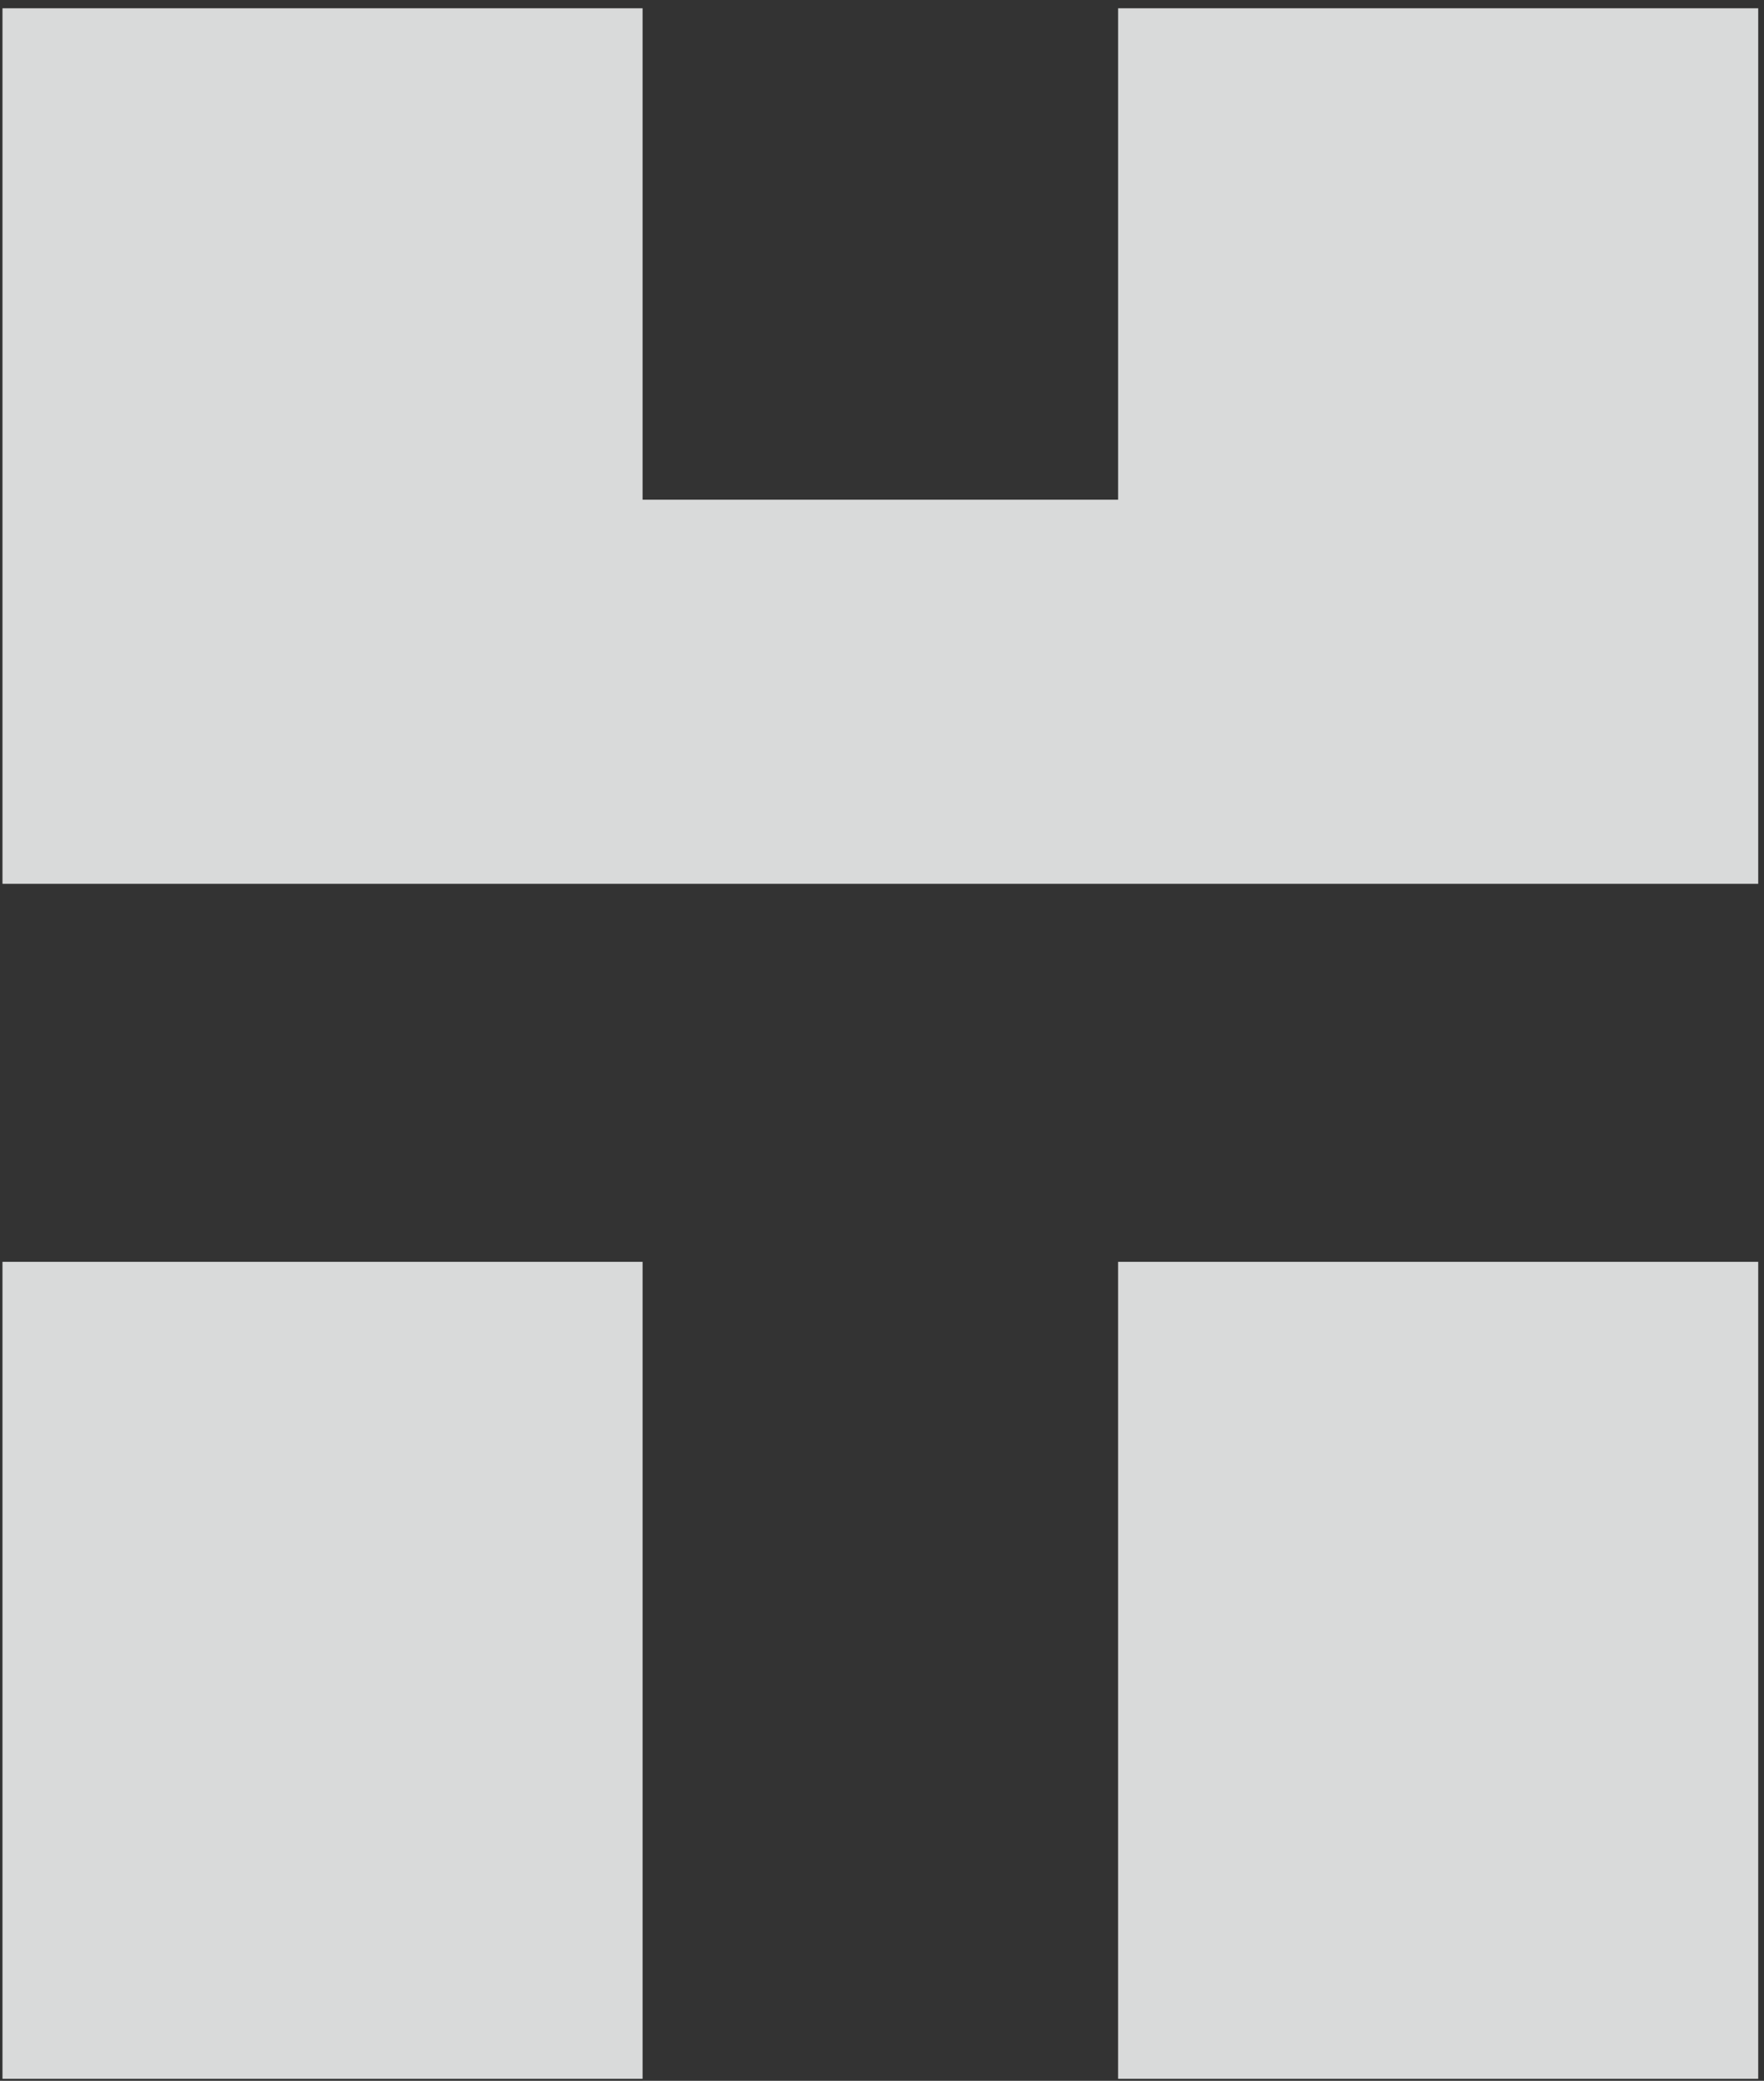 <?xml version="1.0" encoding="UTF-8"?> <!-- Creator: CorelDRAW 2019 (64-Bit) --> <svg xmlns="http://www.w3.org/2000/svg" xmlns:xlink="http://www.w3.org/1999/xlink" xmlns:xodm="http://www.corel.com/coreldraw/odm/2003" xml:space="preserve" width="195mm" height="230mm" style="shape-rendering:geometricPrecision; text-rendering:geometricPrecision; image-rendering:optimizeQuality; fill-rule:evenodd; clip-rule:evenodd" viewBox="0 0 195 230"><rect x="0" y="0" width="195" height="230" fill="#333333" stroke="none"/> <defs> <style type="text/css"> <![CDATA[ .str6 {stroke:#FEFEFE;stroke-width:1.87;stroke-miterlimit:22.926} .str9 {stroke:#FEFEFE;stroke-width:3;stroke-miterlimit:22.926} .str2 {stroke:#FEFEFE;stroke-width:0.62;stroke-miterlimit:22.926} .str1 {stroke:#FEFEFE;stroke-width:0.342;stroke-miterlimit:22.926} .str4 {stroke:#FEFEFE;stroke-width:1.214;stroke-miterlimit:22.926} .str3 {stroke:#FEFEFE;stroke-width:0.91;stroke-miterlimit:22.926} .str8 {stroke:#FEFEFE;stroke-width:2.6;stroke-miterlimit:22.926} .str5 {stroke:#FEFEFE;stroke-width:1.533;stroke-miterlimit:22.926} .str7 {stroke:#FEFEFE;stroke-width:2.225;stroke-miterlimit:22.926} .str0 {stroke:#FEFEFE;stroke-width:0.076;stroke-miterlimit:22.926} .fil0 {fill:none} .fil1 {fill:#D9DADA} ]]> </style> </defs> <g id="Слой_x0020_1">  <g id="_1802407746176"> <path class="fil0 str0" d="M-184.453 -355.473c126.809,-2.474 215.267,129.886 348.88,131.742 133.614,1.856 167.636,-117.514 310.528,-144.113"></path> <g> <path class="fil0 str1" d="M-183.819 -326.174c126.809,-2.16 215.034,113.976 348.648,115.597 133.614,1.62 167.629,-103.892 310.522,-127.115"></path> <path class="fil0 str2" d="M-183.215 -298.168c126.809,-1.846 214.802,98.067 348.415,99.451 133.614,1.385 167.623,-90.27 310.515,-110.117"></path> <path class="fil0 str3" d="M-182.638 -271.312c126.809,-1.532 214.569,82.157 348.183,83.306 133.614,1.149 167.616,-76.648 310.509,-93.119"></path> <path class="fil0 str4" d="M-182.086 -245.485c126.809,-1.218 214.337,66.248 347.95,67.161 133.614,0.914 167.61,-63.026 310.502,-76.121"></path> <path class="fil0 str5" d="M-181.555 -220.582c126.809,-0.904 214.104,50.338 347.718,51.016 133.614,0.678 167.603,-49.404 310.496,-59.122"></path> <path class="fil0 str6" d="M-181.044 -196.516c126.809,-0.59 213.871,34.429 347.485,34.871 133.614,0.443 167.597,-35.782 310.489,-42.124"></path> <path class="fil0 str7" d="M-180.551 -173.21c126.809,-0.276 213.639,18.519 347.253,18.726 133.614,0.207 167.59,-22.16 310.483,-25.126"></path> <path class="fil0 str8" d="M-180.073 -150.599c126.809,0.038 213.406,2.61 347.02,2.581 133.614,-0.029 167.584,-8.538 310.476,-8.128"></path> </g> <path class="fil0 str9" d="M-179.612 -128.623c126.809,0.352 213.174,-13.3 346.788,-13.564 133.614,-0.264 167.577,5.084 310.47,8.87"></path> </g> <polygon class="fil1" points="0.274,229.778 71.034,229.778 71.034,139.475 0.274,139.475 "></polygon> <path class="fil1" d="M0.274 0.915l70.76 0 0 54.32 52.566 0 0 -54.32 70.761 0 0 96.776c-64.697,0 -129.39,0 -194.086,0l0 -96.776z"></path> <polygon class="fil1" points="123.599,229.778 194.36,229.778 194.36,139.475 123.599,139.475 "></polygon> </g> </svg> 